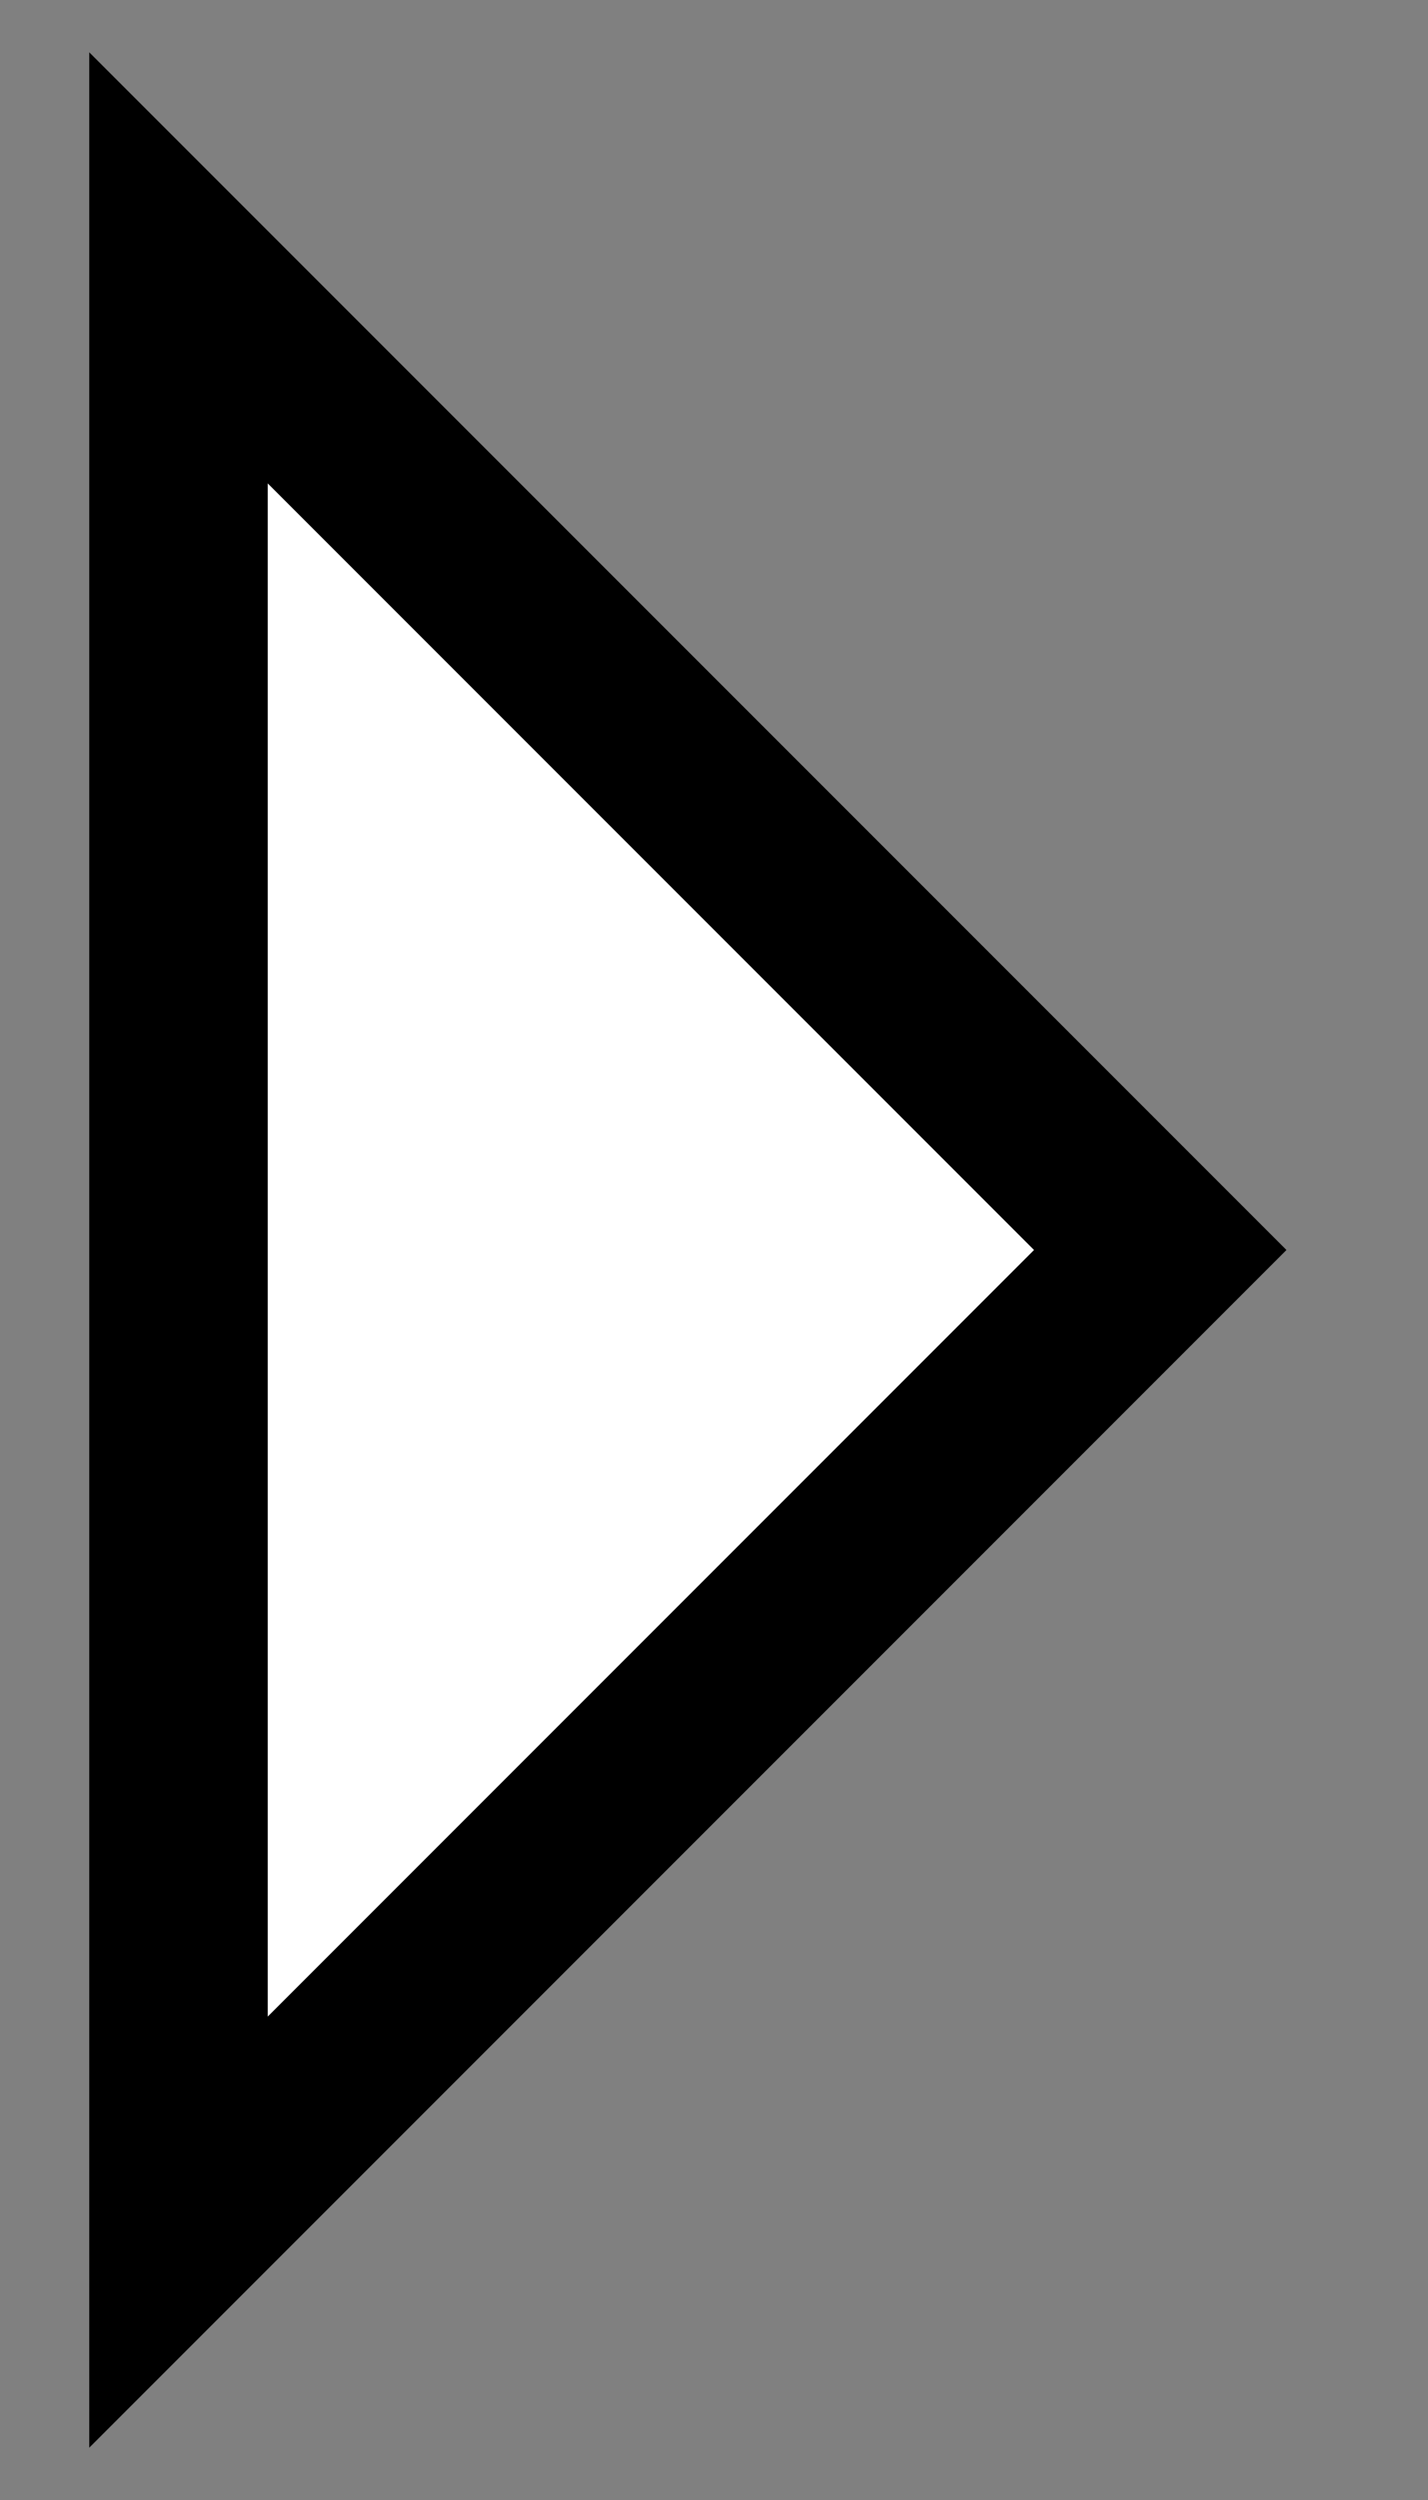 <svg width="8" height="14" viewBox="0 0 8 14" fill="none" xmlns="http://www.w3.org/2000/svg">
<rect x="0" y="0" width="8" height="14" fill="#808080" stroke="none"/>
<path d="M6.5 7L1 1.5V12.5L6.5 7Z" fill="white" stroke="black"/>
</svg>
